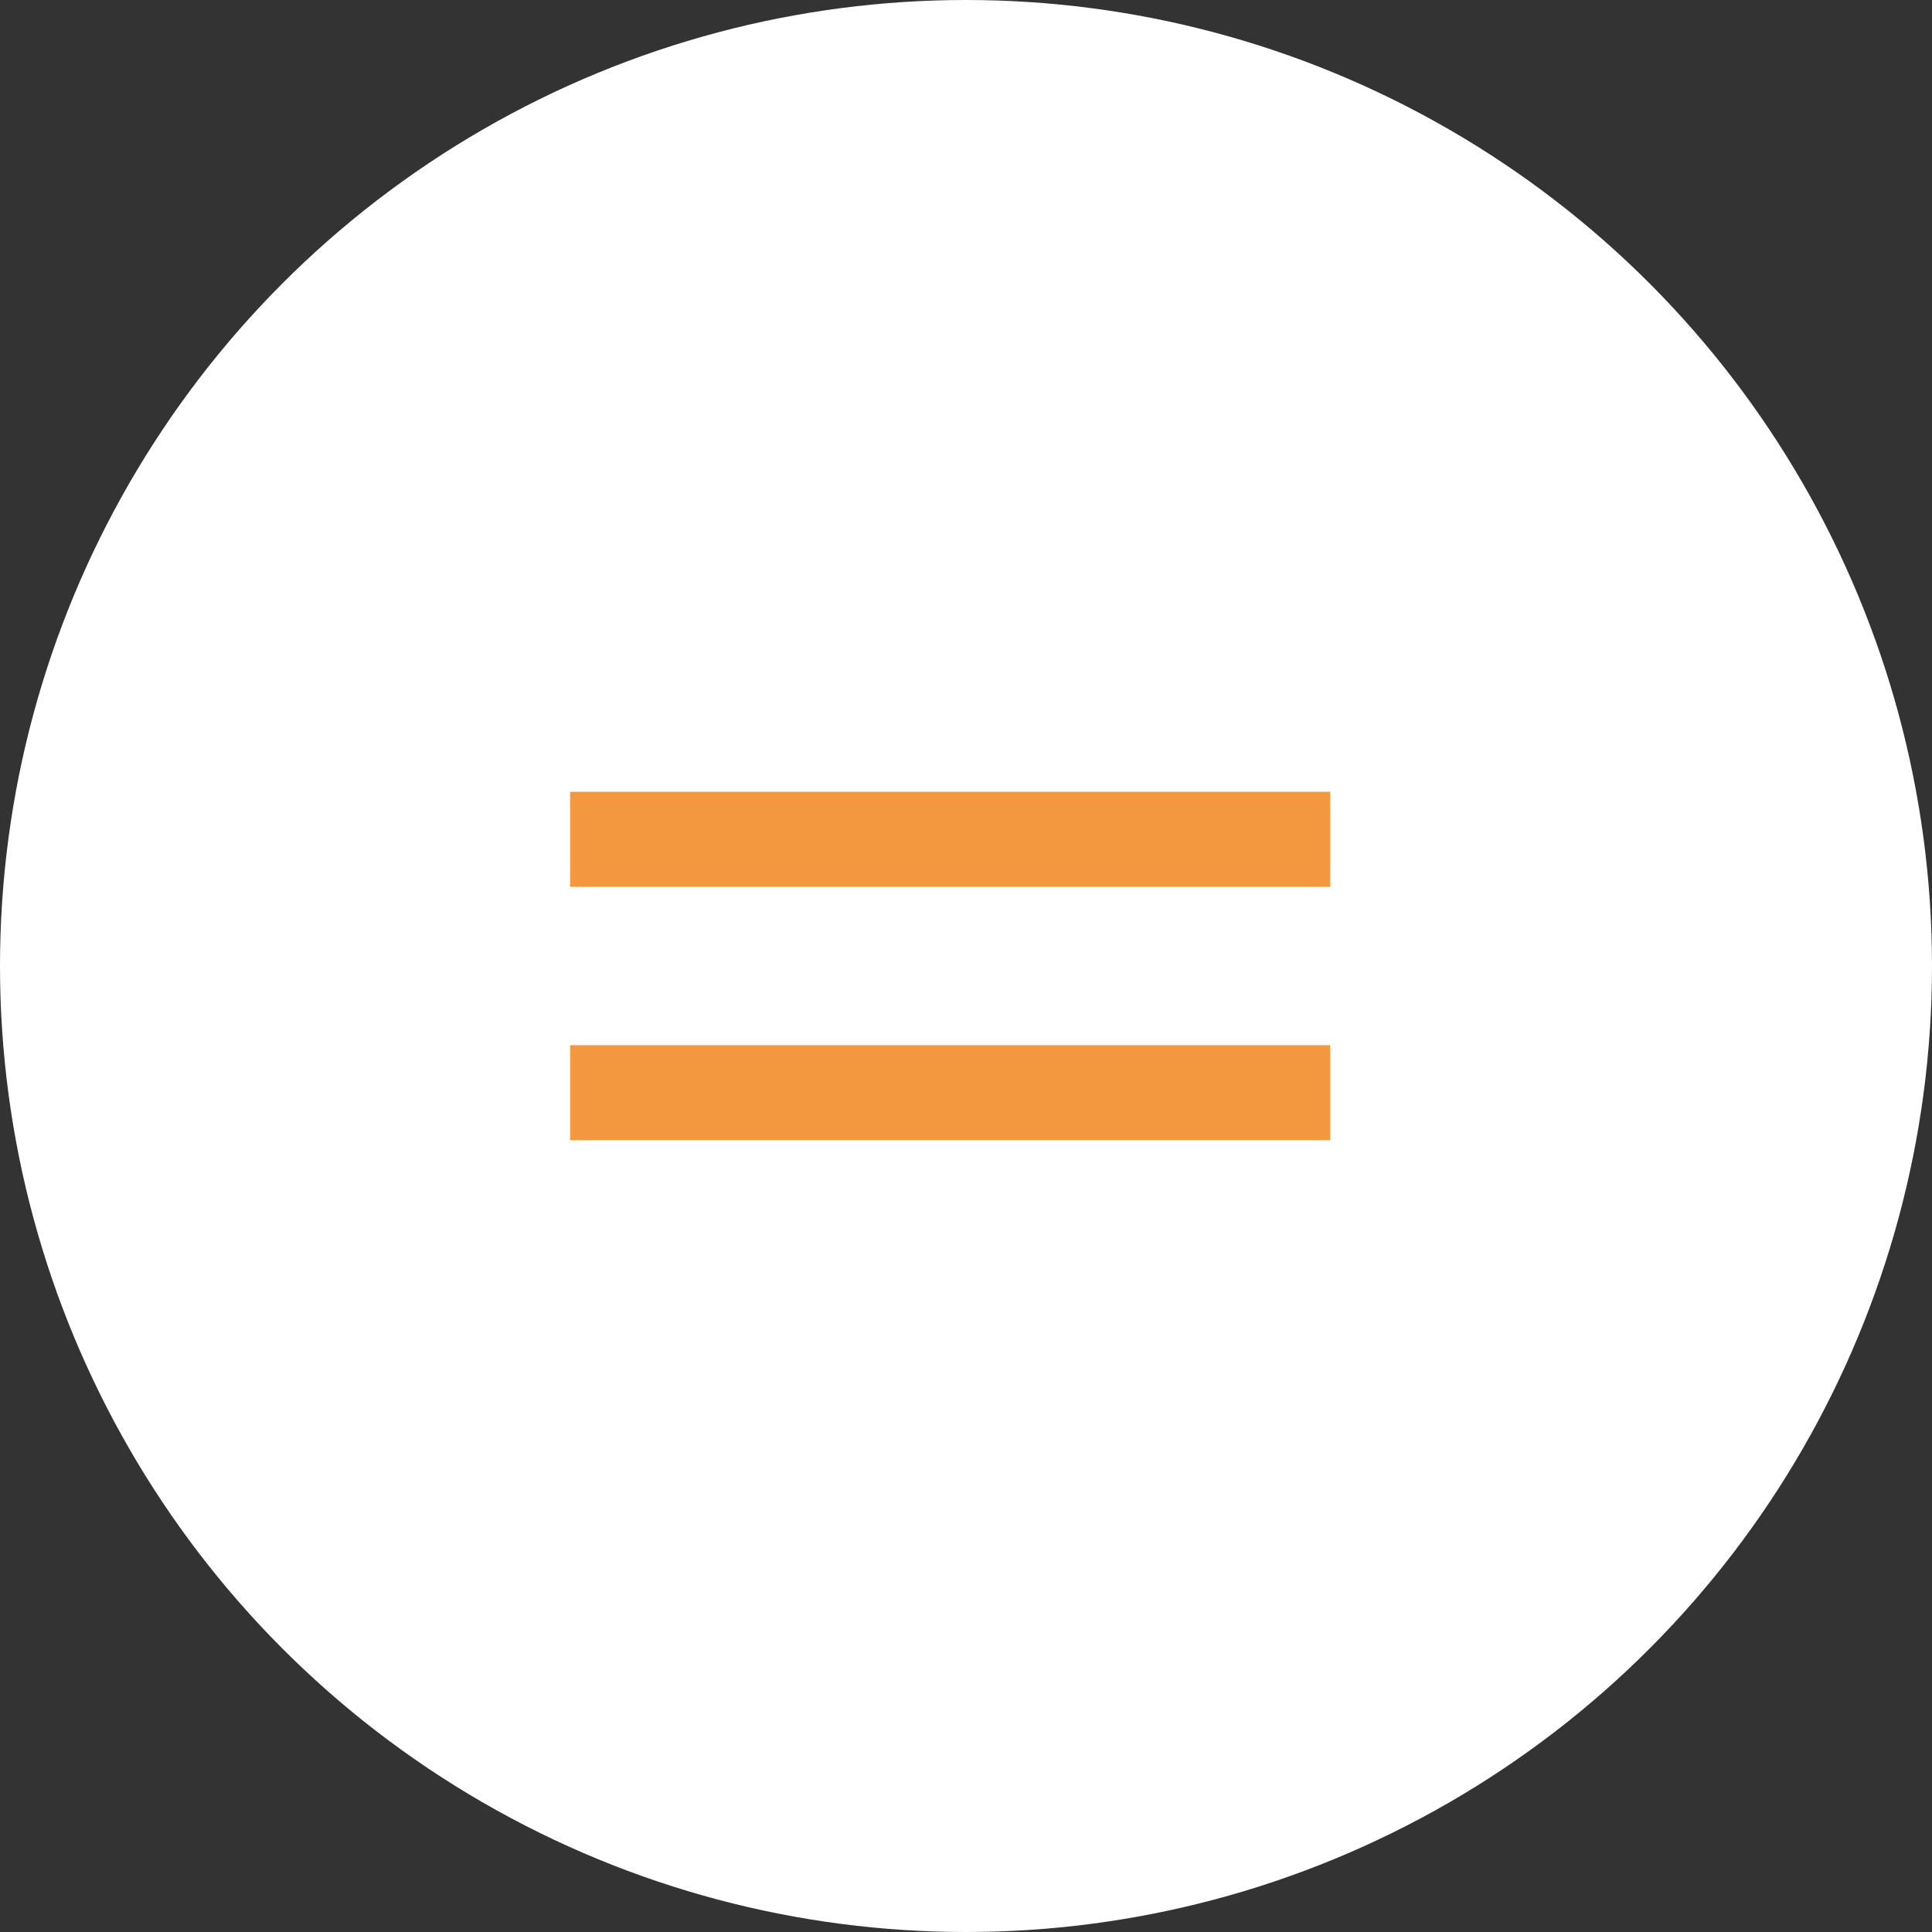 <?xml version="1.0" encoding="UTF-8"?> <svg xmlns="http://www.w3.org/2000/svg" width="46" height="46" viewBox="0 0 46 46" fill="none"><rect x="0" y="0" width="46" height="46" fill="#333333" stroke="none"/> <circle cx="23" cy="23" r="23" fill="white"></circle> <rect x="13.574" y="18.852" width="18.098" height="2.262" fill="#F3983E"></rect> <rect x="13.574" y="24.885" width="18.098" height="2.262" fill="#F3983E"></rect> </svg> 